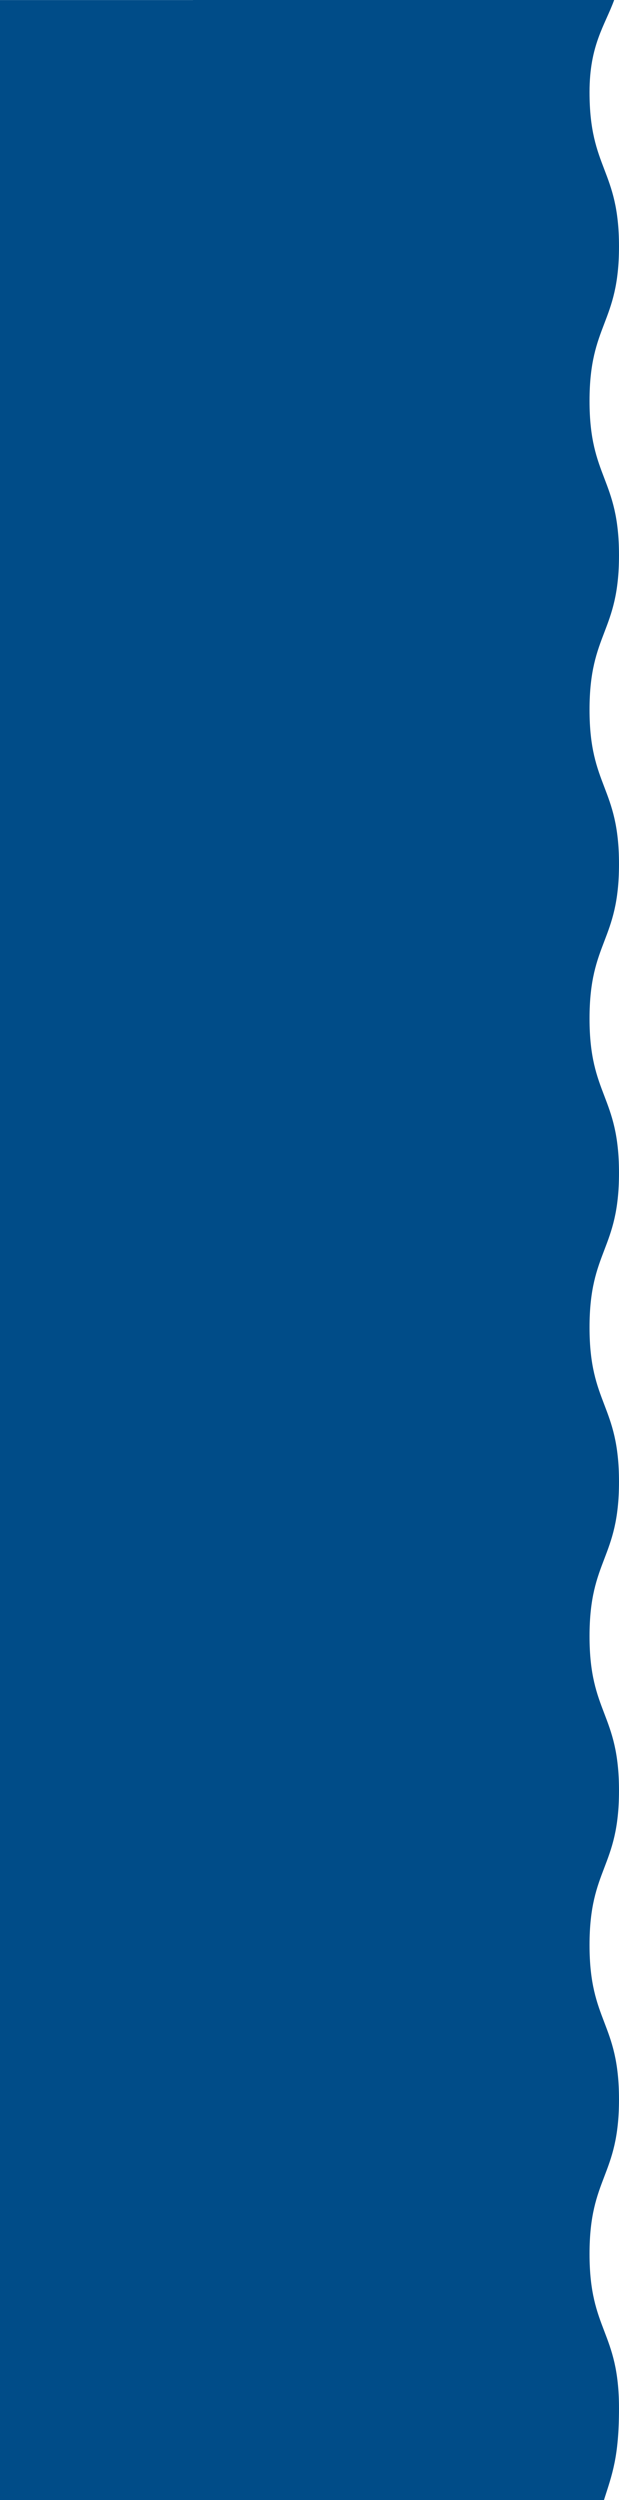 <?xml version="1.0" encoding="UTF-8"?> <svg xmlns="http://www.w3.org/2000/svg" id="_Слой_2" data-name="Слой 2" viewBox="0 0 208.76 841.92"><defs><style> .cls-1 { fill: #004c88; stroke-width: 0px; } </style></defs><g id="_Слой_1-2" data-name="Слой 1"><path class="cls-1" d="M208.76,187.01c0,26-9.94,26-9.94,51.99s9.94,26,9.94,52-9.94,26-9.94,52,9.94,26,9.94,52-9.94,26-9.94,52,9.94,26,9.94,52-9.94,26-9.94,52,9.94,26,9.94,52-9.94,26-9.94,52,9.94,26,9.94,52-9.94,26-9.94,52,9.94,26.01,9.94,52.01c0,16.46-2.34,22.32-5.08,30.91H61.65s-61.65,0-61.65,0V.02h65.08s0-.01.01-.02h142.04c-3.12,8.56-8.31,15.15-8.31,31.01,0,26,9.94,26,9.94,52s-9.94,26-9.94,52,9.94,26,9.94,52Z"></path></g></svg> 